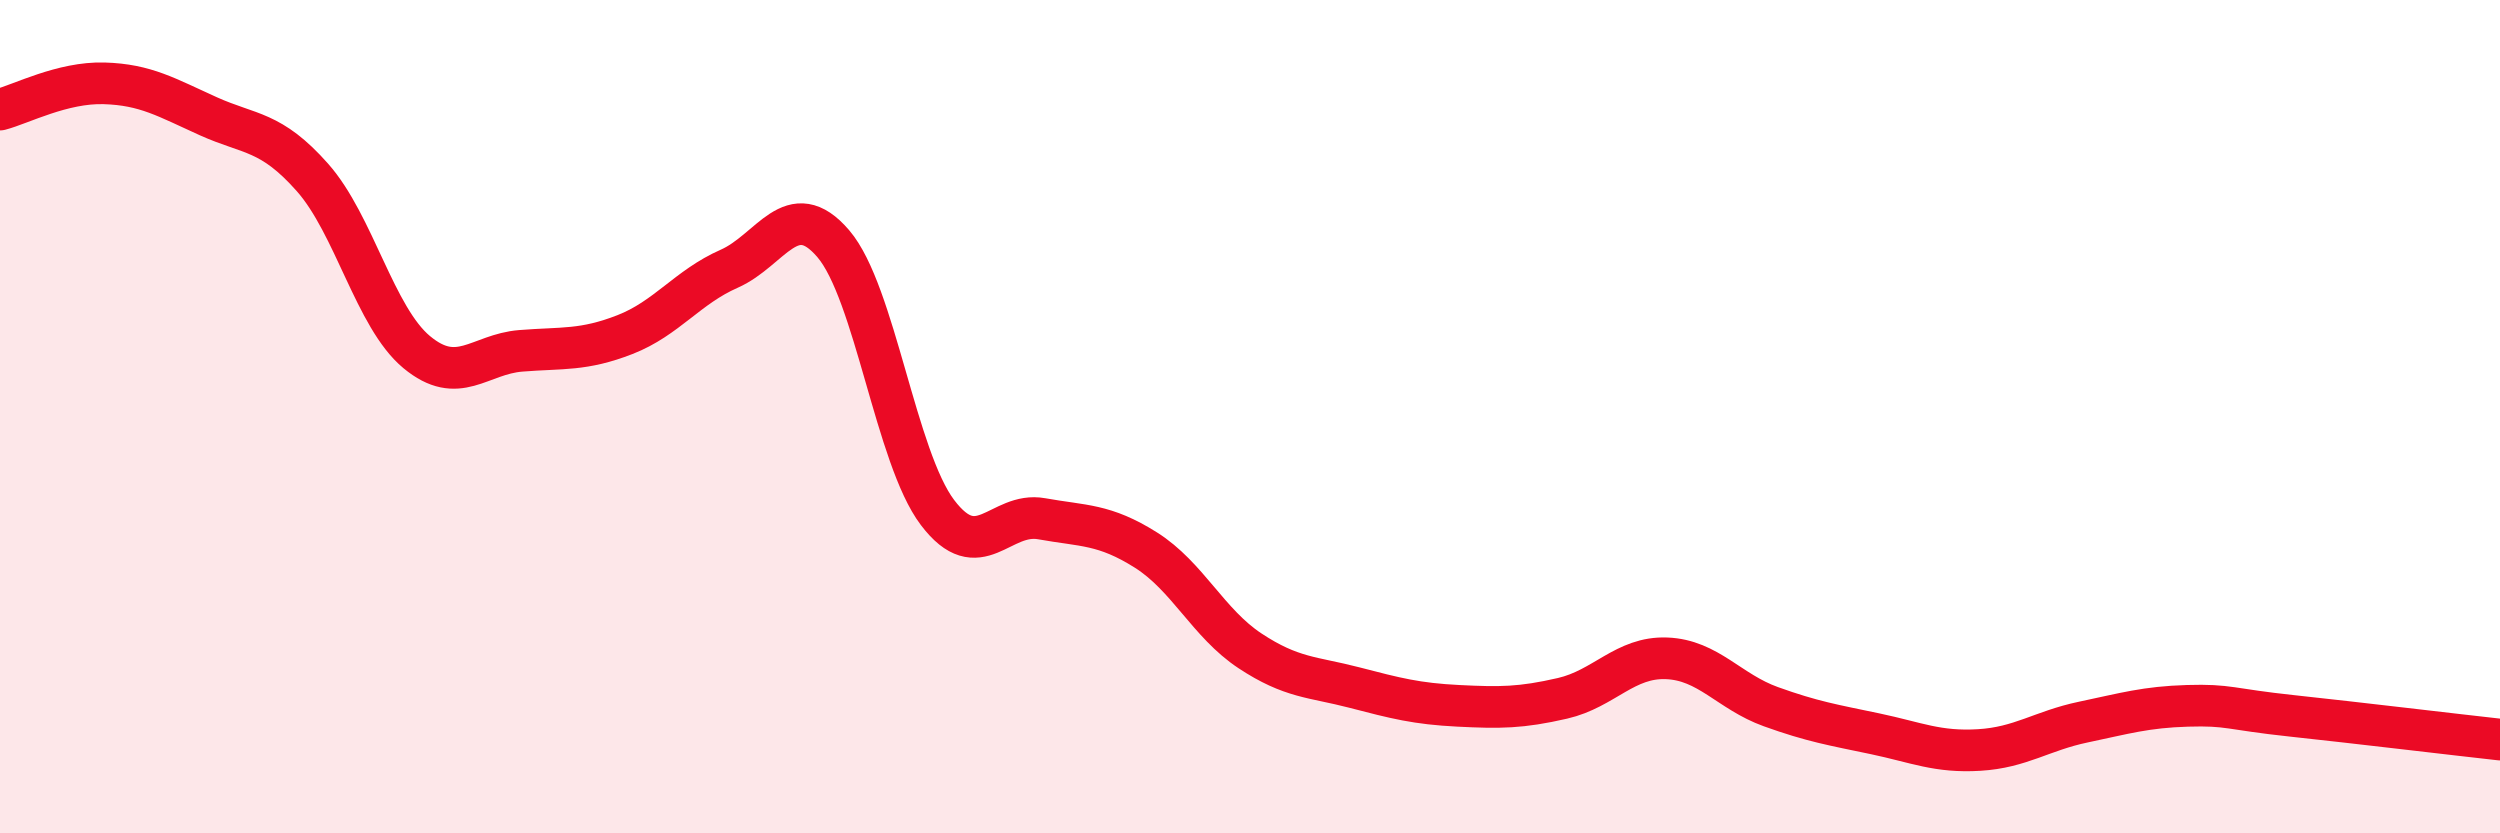 
    <svg width="60" height="20" viewBox="0 0 60 20" xmlns="http://www.w3.org/2000/svg">
      <path
        d="M 0,2.63 C 0.5,2.5 1.5,1.97 2.5,2 C 3.5,2.03 4,2.34 5,2.79 C 6,3.24 6.5,3.13 7.5,4.26 C 8.5,5.39 9,7.62 10,8.45 C 11,9.28 11.5,8.5 12.5,8.42 C 13.5,8.34 14,8.42 15,8.03 C 16,7.64 16.5,6.89 17.5,6.45 C 18.5,6.01 19,4.68 20,5.85 C 21,7.02 21.5,10.98 22.5,12.3 C 23.5,13.62 24,12.27 25,12.45 C 26,12.63 26.5,12.57 27.5,13.2 C 28.5,13.83 29,14.96 30,15.62 C 31,16.28 31.5,16.24 32.5,16.5 C 33.5,16.76 34,16.89 35,16.94 C 36,16.99 36.5,16.99 37.5,16.76 C 38.5,16.53 39,15.76 40,15.8 C 41,15.84 41.5,16.6 42.5,16.96 C 43.5,17.32 44,17.4 45,17.61 C 46,17.82 46.5,18.06 47.5,18 C 48.5,17.94 49,17.54 50,17.33 C 51,17.12 51.5,16.97 52.5,16.94 C 53.5,16.91 53.5,17.02 55,17.18 C 56.5,17.34 59,17.64 60,17.75L60 20L0 20Z"
        fill="#EB0A25"
        opacity="0.1"
        stroke-linecap="round"
        stroke-linejoin="round"
      />
      <path
        d="M 0,2.63 C 0.5,2.5 1.5,1.97 2.5,2 C 3.5,2.03 4,2.34 5,2.79 C 6,3.24 6.5,3.13 7.5,4.26 C 8.5,5.39 9,7.62 10,8.45 C 11,9.28 11.5,8.5 12.5,8.42 C 13.5,8.34 14,8.42 15,8.03 C 16,7.64 16.5,6.89 17.5,6.45 C 18.5,6.01 19,4.68 20,5.85 C 21,7.02 21.5,10.98 22.5,12.3 C 23.5,13.62 24,12.27 25,12.45 C 26,12.63 26.5,12.57 27.5,13.2 C 28.5,13.83 29,14.96 30,15.62 C 31,16.28 31.5,16.24 32.5,16.5 C 33.5,16.76 34,16.89 35,16.94 C 36,16.99 36.5,16.99 37.5,16.76 C 38.5,16.53 39,15.76 40,15.8 C 41,15.84 41.5,16.6 42.5,16.96 C 43.5,17.32 44,17.4 45,17.61 C 46,17.82 46.5,18.06 47.5,18 C 48.5,17.94 49,17.54 50,17.33 C 51,17.12 51.5,16.97 52.5,16.94 C 53.5,16.91 53.5,17.02 55,17.18 C 56.5,17.34 59,17.64 60,17.75"
        stroke="#EB0A25"
        stroke-width="1"
        fill="none"
        stroke-linecap="round"
        stroke-linejoin="round"
      />
    </svg>
  